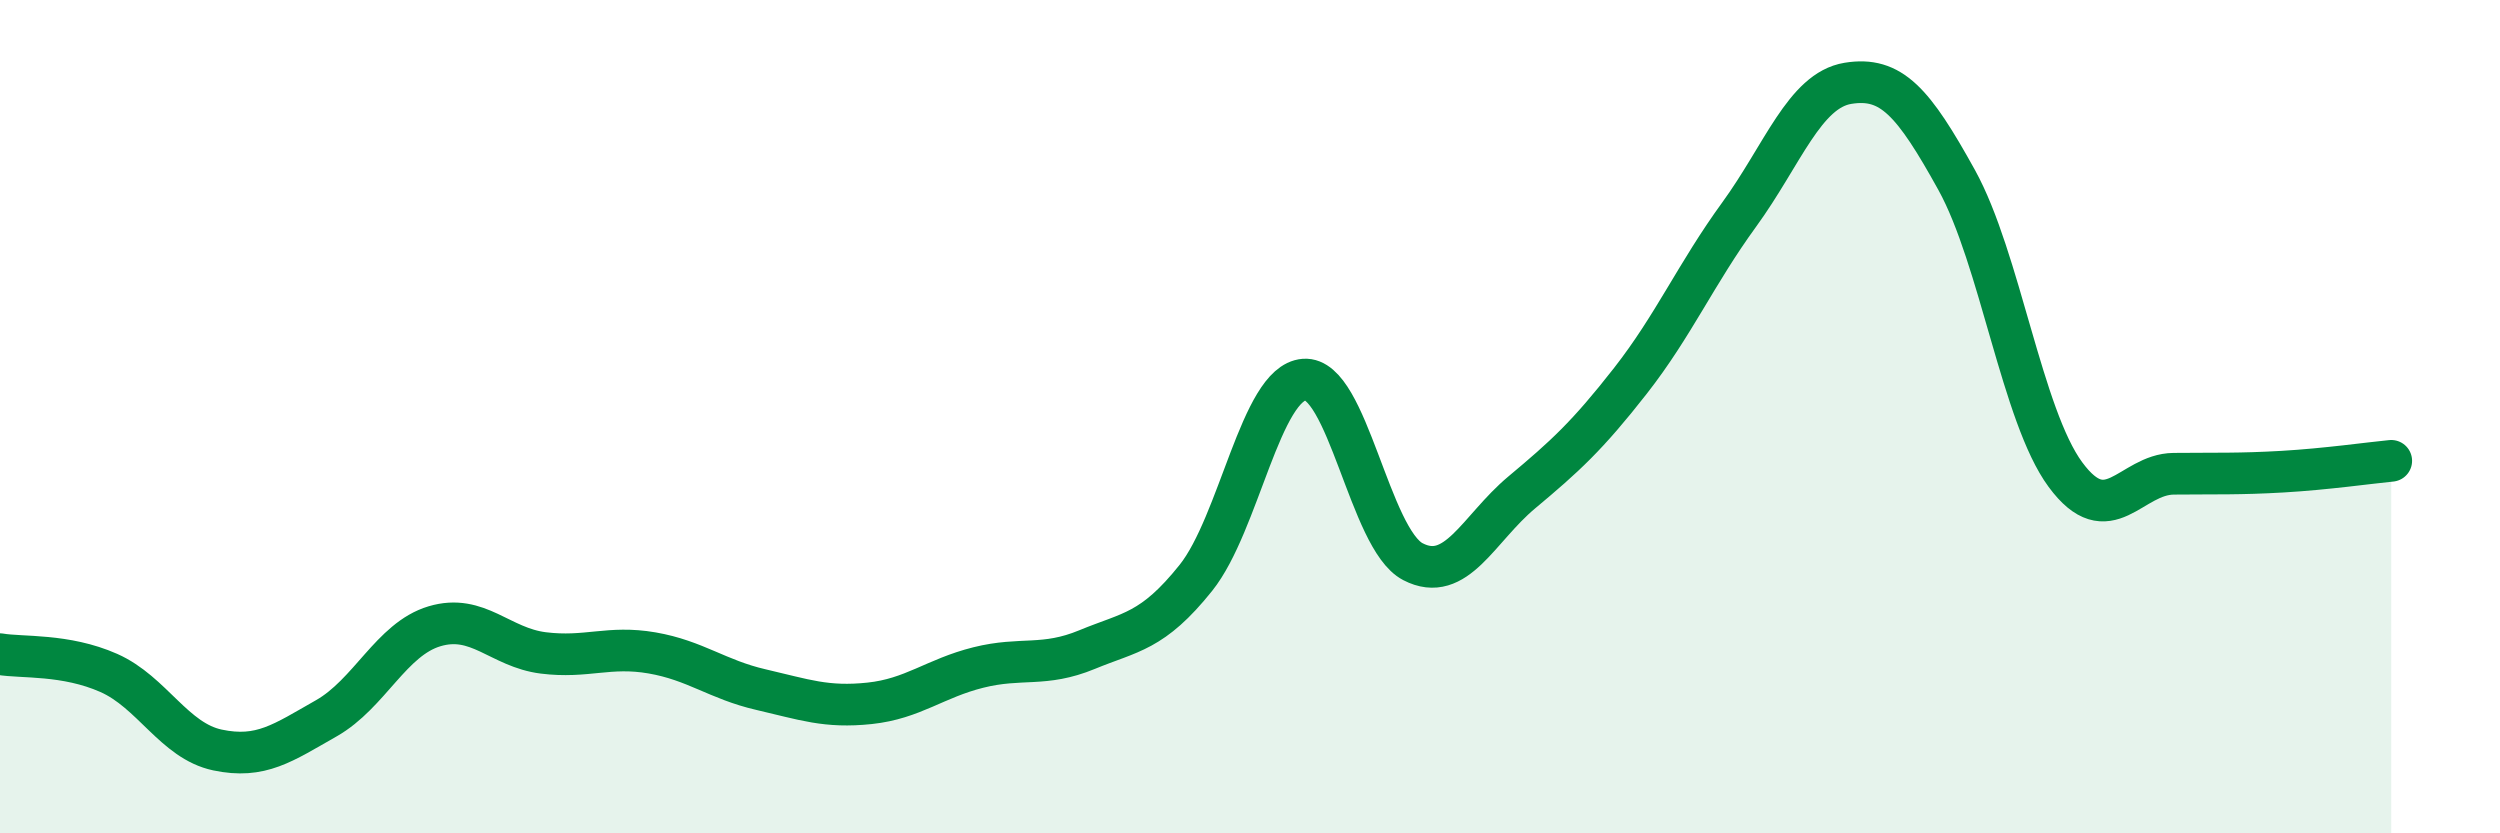 
    <svg width="60" height="20" viewBox="0 0 60 20" xmlns="http://www.w3.org/2000/svg">
      <path
        d="M 0,15.7 C 0.52,15.79 1.57,15.69 2.61,16.15 C 3.65,16.61 4.18,17.78 5.22,18 C 6.26,18.22 6.79,17.83 7.83,17.24 C 8.87,16.65 9.39,15.34 10.43,15.03 C 11.47,14.72 12,15.54 13.04,15.67 C 14.08,15.8 14.61,15.49 15.65,15.67 C 16.69,15.85 17.22,16.31 18.26,16.55 C 19.3,16.79 19.83,16.99 20.87,16.88 C 21.91,16.77 22.44,16.28 23.48,16.02 C 24.52,15.76 25.05,16.02 26.09,15.59 C 27.13,15.16 27.66,15.17 28.7,13.87 C 29.74,12.57 30.26,9.19 31.3,9.11 C 32.34,9.03 32.87,12.94 33.91,13.48 C 34.95,14.02 35.48,12.69 36.52,11.82 C 37.56,10.95 38.09,10.47 39.13,9.14 C 40.17,7.81 40.7,6.58 41.74,5.15 C 42.78,3.72 43.31,2.17 44.35,2 C 45.39,1.83 45.92,2.44 46.96,4.32 C 48,6.2 48.53,9.98 49.57,11.39 C 50.61,12.8 51.13,11.38 52.17,11.37 C 53.21,11.36 53.74,11.38 54.78,11.32 C 55.82,11.26 56.87,11.11 57.39,11.06L57.39 20L0 20Z"
        fill="#008740"
        opacity="0.1"
        stroke-linecap="round"
        stroke-linejoin="round"
      />
      <path
        d="M 0,15.7 C 0.52,15.79 1.57,15.69 2.61,16.15 C 3.65,16.61 4.18,17.78 5.22,18 C 6.26,18.22 6.79,17.83 7.83,17.24 C 8.87,16.65 9.39,15.34 10.43,15.03 C 11.47,14.72 12,15.54 13.04,15.67 C 14.08,15.8 14.61,15.49 15.65,15.67 C 16.69,15.85 17.22,16.31 18.26,16.55 C 19.3,16.79 19.83,16.99 20.87,16.88 C 21.91,16.77 22.44,16.28 23.48,16.02 C 24.52,15.76 25.05,16.02 26.09,15.59 C 27.13,15.16 27.66,15.17 28.7,13.87 C 29.74,12.57 30.26,9.19 31.3,9.11 C 32.34,9.03 32.87,12.94 33.91,13.48 C 34.95,14.02 35.48,12.69 36.52,11.82 C 37.56,10.95 38.09,10.47 39.13,9.14 C 40.17,7.81 40.7,6.58 41.74,5.15 C 42.78,3.72 43.31,2.17 44.35,2 C 45.39,1.83 45.92,2.44 46.96,4.32 C 48,6.2 48.53,9.98 49.57,11.39 C 50.61,12.8 51.13,11.38 52.17,11.37 C 53.21,11.36 53.74,11.38 54.78,11.32 C 55.82,11.26 56.87,11.11 57.39,11.06"
        stroke="#008740"
        stroke-width="1"
        fill="none"
        stroke-linecap="round"
        stroke-linejoin="round"
      />
    </svg>
  